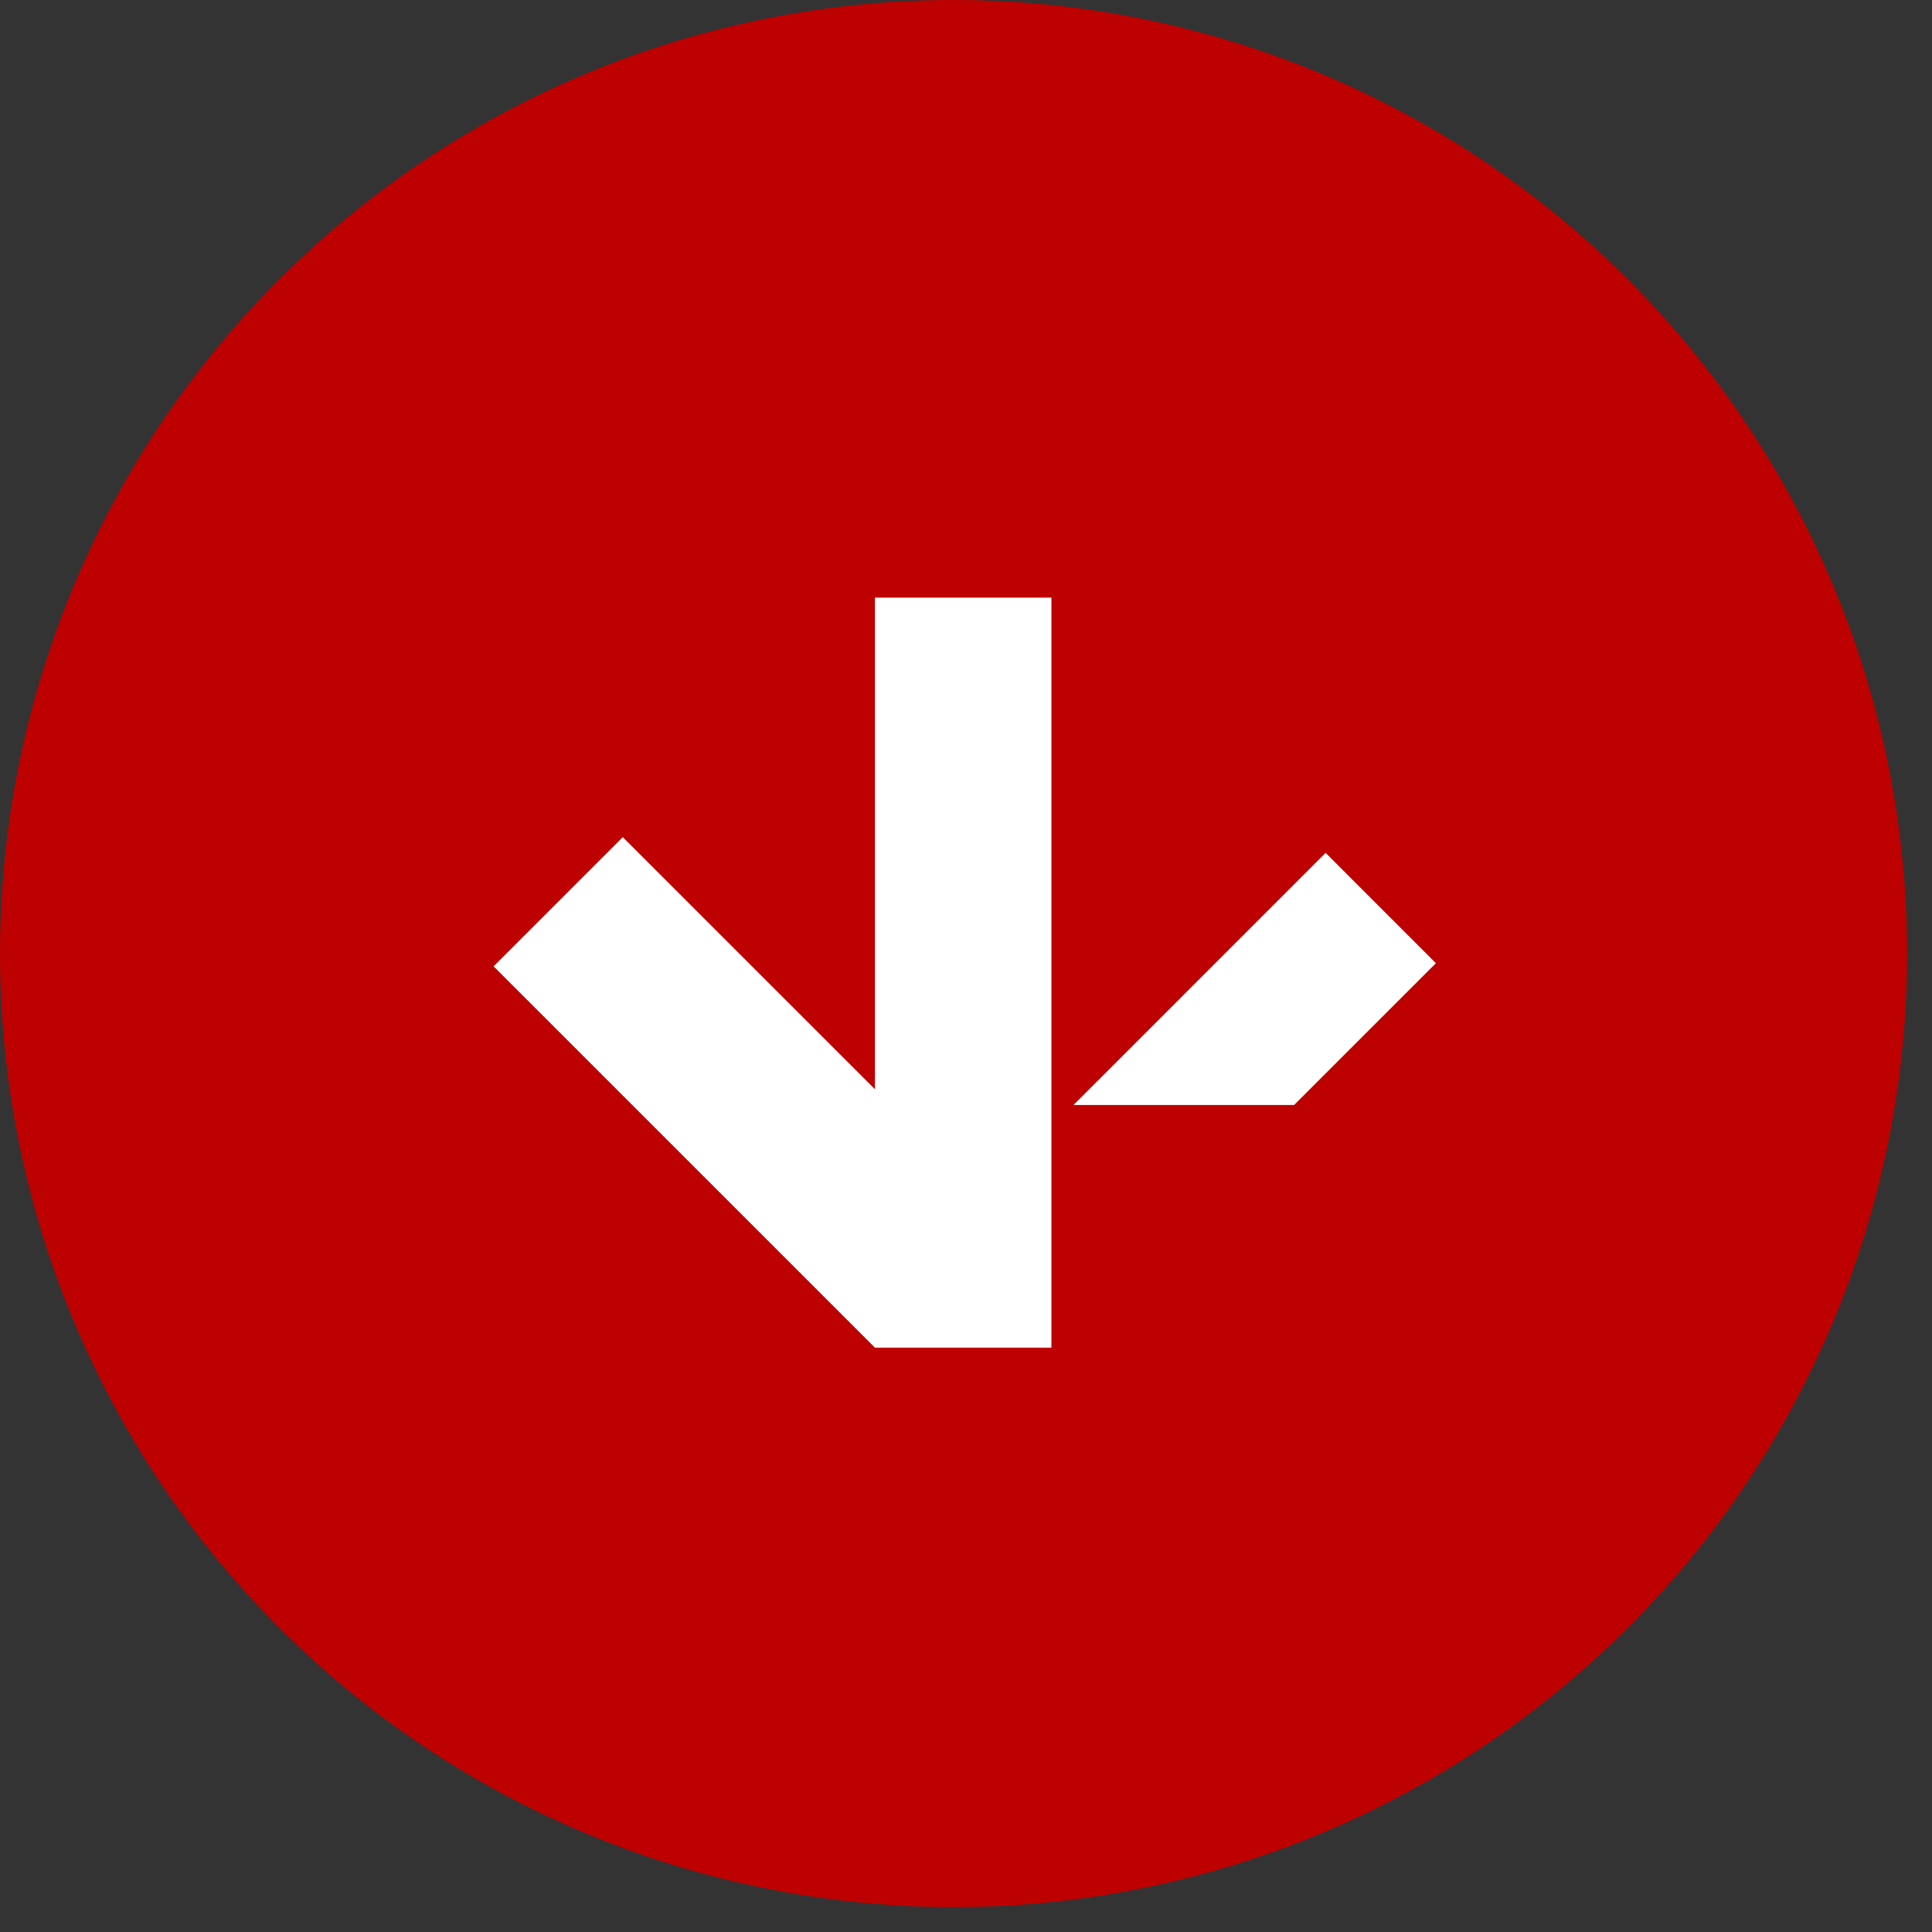 <svg xmlns="http://www.w3.org/2000/svg" width="56" height="56" viewBox="0 0 56 56" fill="none"><rect x="0" y="0" width="56" height="56" fill="#333333" stroke="none"/><circle cx="27.639" cy="27.639" r="27.639" fill="#BD0000"></circle><path d="M30.476 17.322L25.361 17.322L25.361 31.573L18.052 24.265L14.307 28.01L25.361 39.063L30.476 39.063L30.476 17.322Z" fill="white"></path><path d="M41.621 27.919L38.424 24.721L31.847 31.299L31.755 31.39L31.116 32.029H37.51L41.621 27.919Z" fill="white"></path></svg>